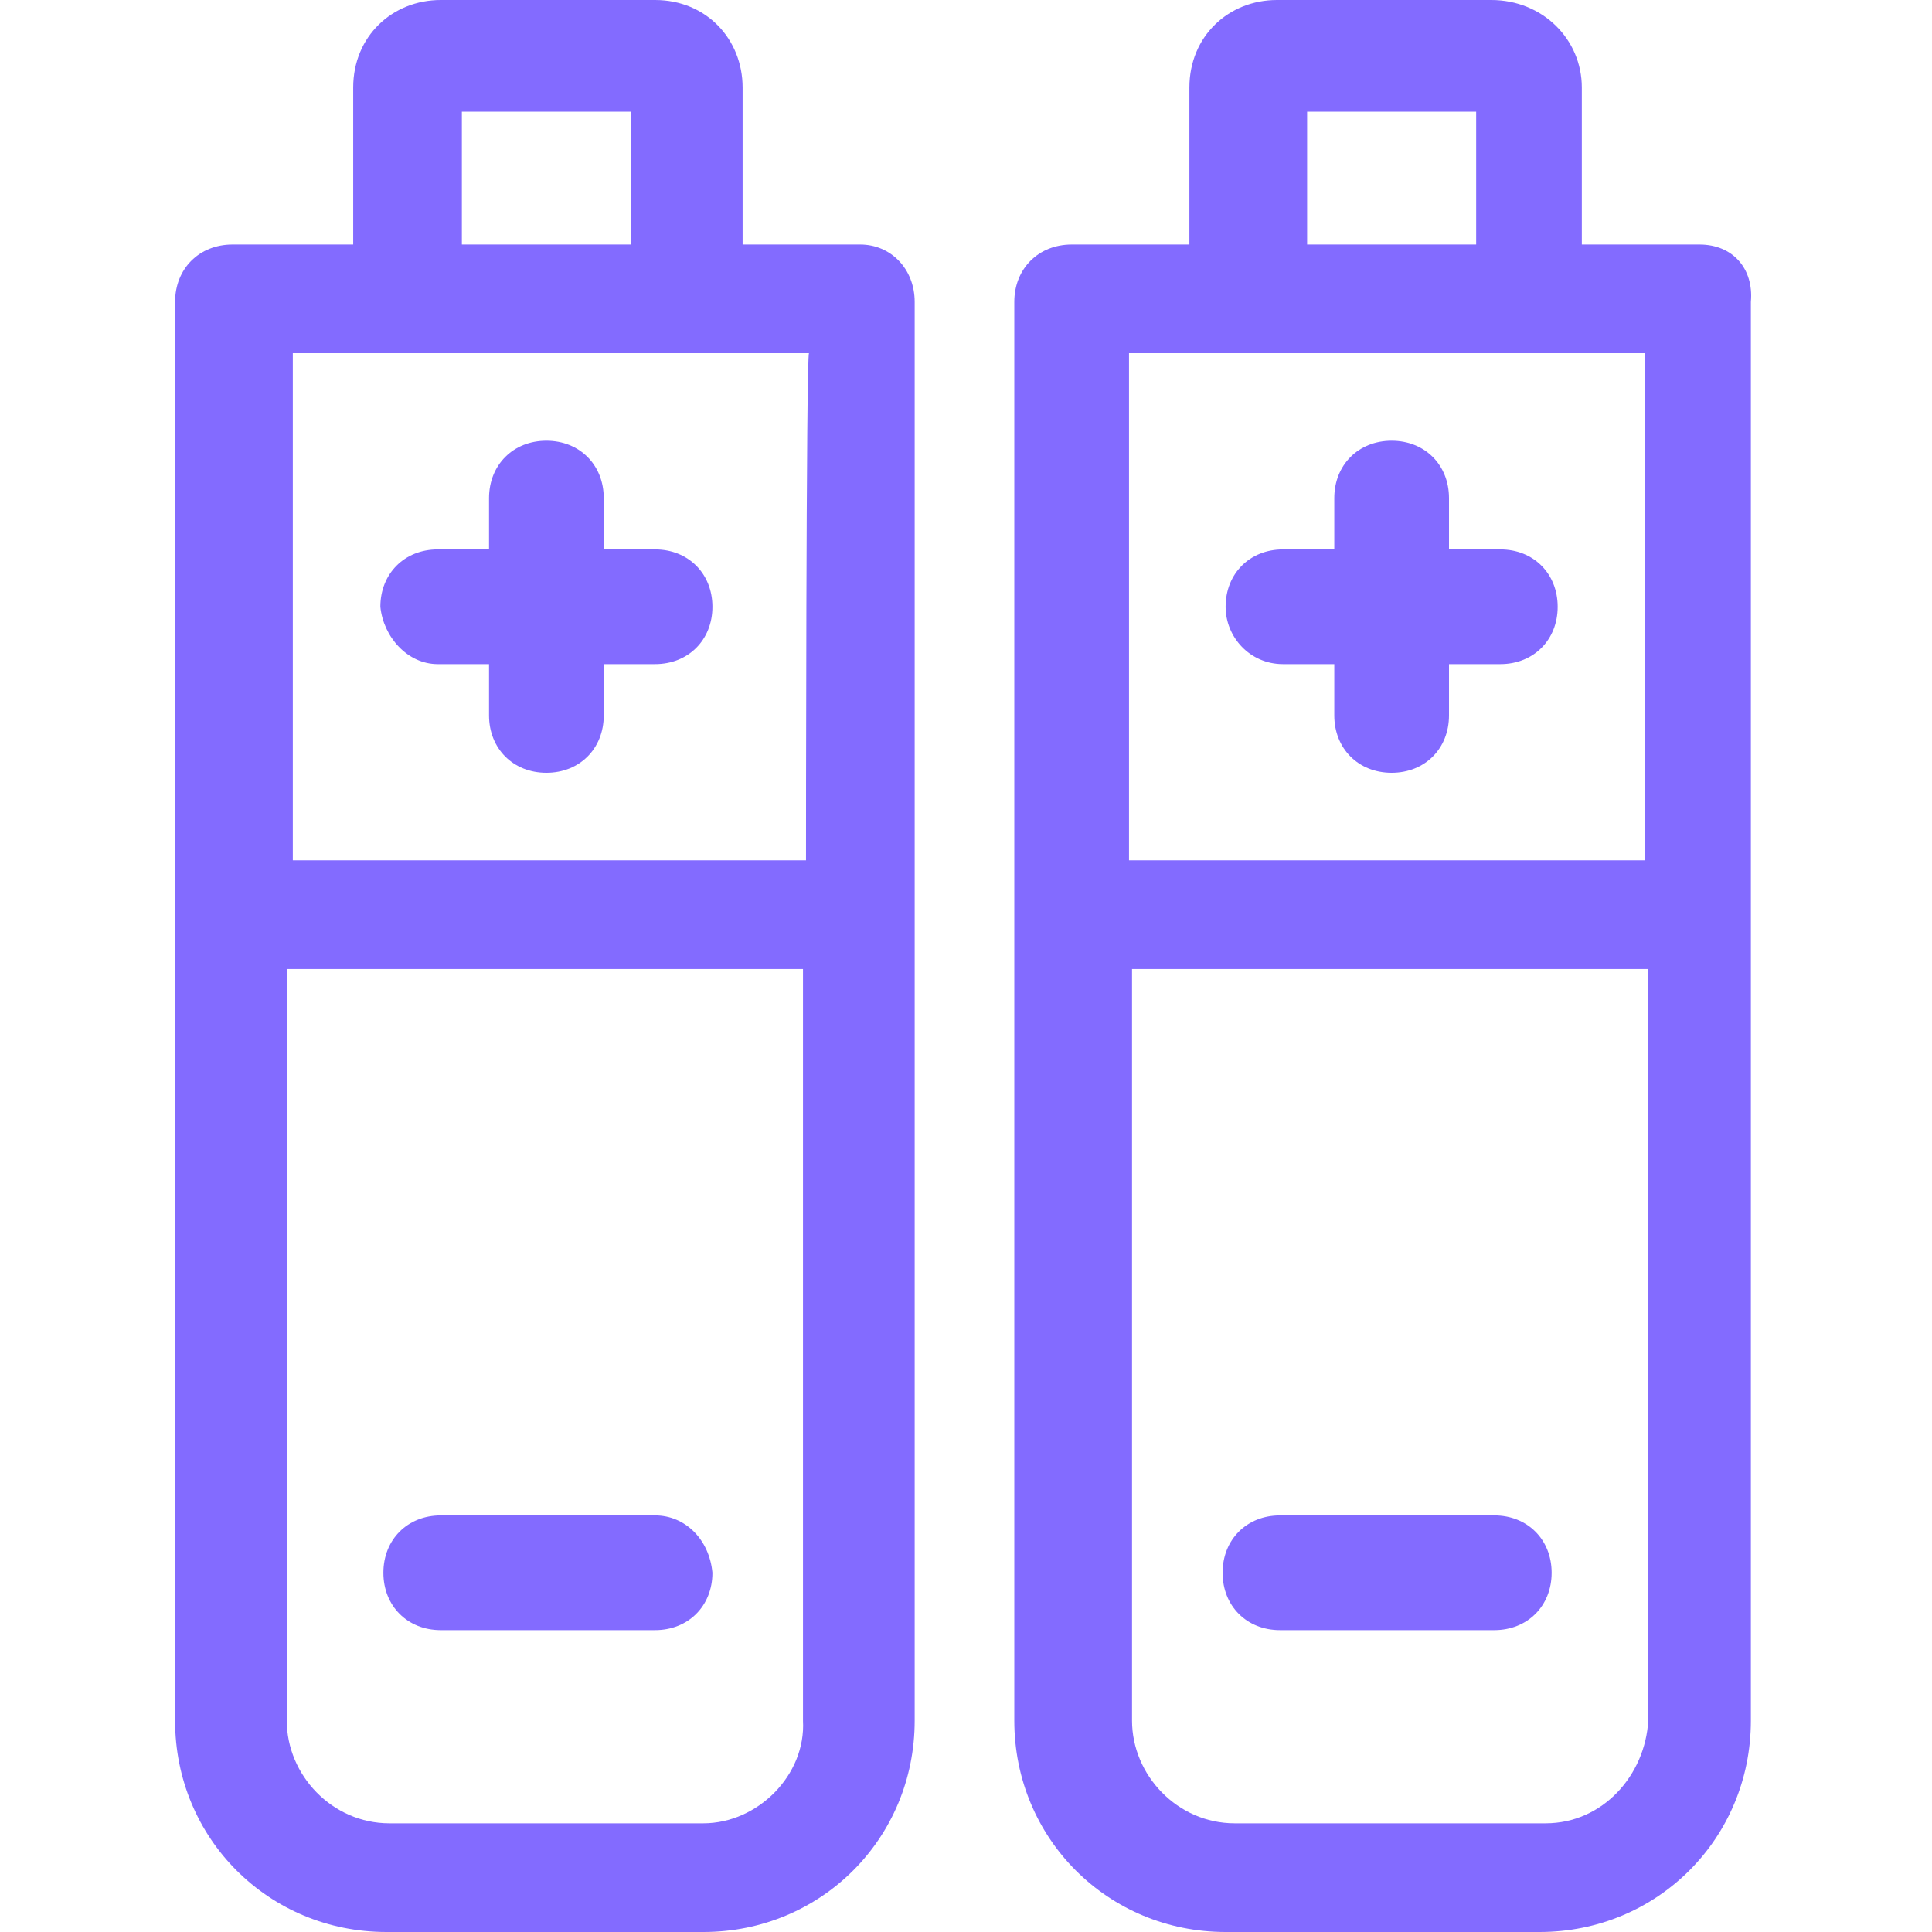 <svg version="1.1" xmlns="http://www.w3.org/2000/svg" width="32" height="32" viewBox="0 0 32 32" fill="#836BFF">
<title>battery-power-energy</title>
<path d="M14.25 4.050h-1.95v-2.6c0-0.8-0.6-1.45-1.45-1.45h-3.55c-0.8 0-1.45 0.6-1.45 1.45v2.6h-2c-0.55 0-0.95 0.4-0.95 0.95v23.5c0 1.95 1.55 3.5 3.5 3.5h5.25c1.95 0 3.5-1.55 3.5-3.5v-23.5c0-0.55-0.4-0.95-0.9-0.95zM10.45 4.050h-2.8v-2.2h2.8v2.2zM11.65 30.2h-5.2c-0.95 0-1.7-0.8-1.7-1.7v-12.45h8.55v12.45c0.050 0.9-0.75 1.7-1.65 1.7zM13.35 14.25h-8.5v-8.4h8.55c-0.050 0-0.050 8.4-0.050 8.4z"></path>
<path d="M7.25 11h0.85v0.85c0 0.55 0.4 0.95 0.95 0.95s0.95-0.4 0.95-0.95v-0.85h0.85c0.55 0 0.95-0.4 0.95-0.95s-0.4-0.95-0.95-0.95h-0.85v-0.85c0-0.55-0.4-0.95-0.95-0.95s-0.95 0.4-0.95 0.95v0.85h-0.85c-0.55 0-0.95 0.4-0.95 0.95 0.050 0.5 0.45 0.95 0.95 0.95z"></path>
<path d="M10.85 25.1h-3.55c-0.55 0-0.95 0.4-0.95 0.95s0.4 0.95 0.95 0.95h3.55c0.55 0 0.95-0.4 0.95-0.95-0.050-0.55-0.45-0.95-0.95-0.95z"></path>
<path d="M28.15 4.050h-1.95v-2.6c0-0.8-0.65-1.45-1.5-1.45h-3.55c-0.8 0-1.45 0.6-1.45 1.45v2.6h-1.95c-0.55 0-0.95 0.4-0.95 0.95v23.5c0 1.95 1.55 3.5 3.5 3.5h5.2c1.95 0 3.5-1.55 3.5-3.5v-23.5c0.050-0.55-0.3-0.95-0.85-0.95zM24.45 4.050h-2.8v-2.2h2.8v2.2zM25.6 30.2h-5.15c-0.95 0-1.7-0.8-1.7-1.7v-12.45h8.55v12.45c-0.050 0.9-0.75 1.7-1.7 1.7zM27.25 14.25h-8.55v-8.4h8.55v8.4z"></path>
<path d="M21.25 11h0.85v0.85c0 0.55 0.4 0.95 0.95 0.95s0.95-0.4 0.95-0.95v-0.85h0.85c0.55 0 0.95-0.4 0.95-0.95s-0.4-0.95-0.95-0.95h-0.85v-0.85c0-0.55-0.4-0.95-0.95-0.95s-0.95 0.4-0.95 0.95v0.85h-0.85c-0.55 0-0.95 0.4-0.95 0.95 0 0.5 0.4 0.95 0.95 0.95z"></path>
<path d="M24.75 25.1h-3.55c-0.55 0-0.95 0.4-0.95 0.95s0.4 0.95 0.95 0.95h3.55c0.55 0 0.95-0.4 0.95-0.95s-0.4-0.95-0.95-0.95z"></path>
</svg>
